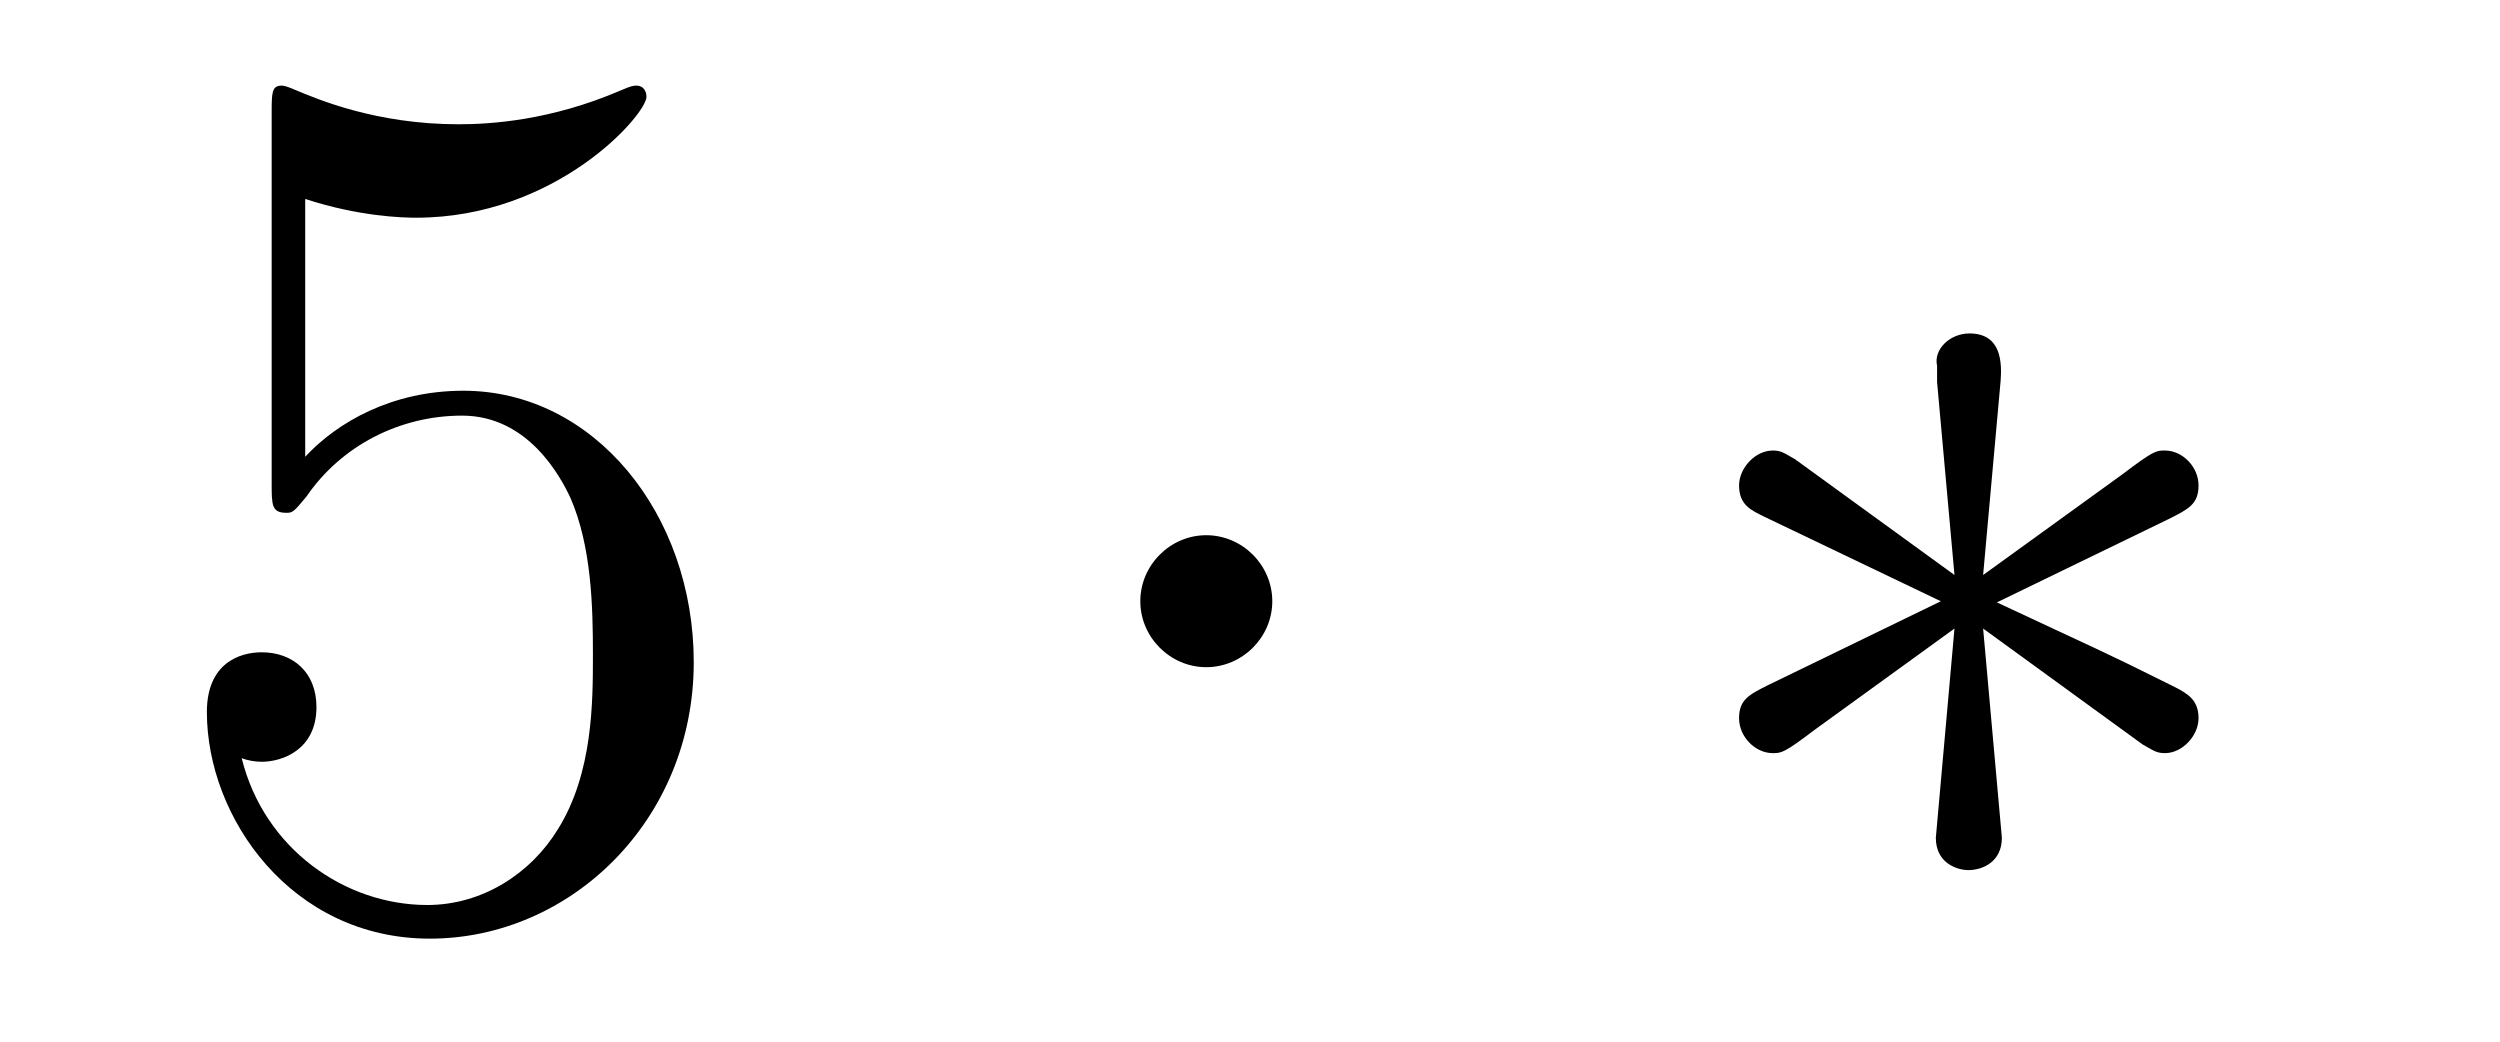 <?xml version='1.0'?>
<!-- This file was generated by dvisvgm 1.14.1 -->
<svg height='10pt' version='1.1' viewBox='0 -10 24 10' width='24pt' xmlns='http://www.w3.org/2000/svg' xmlns:xlink='http://www.w3.org/1999/xlink'>
<g id='page1'>
<g transform='matrix(1 0 0 1 -127 653)'>
<path d='M129.93 -661.09C130.444 -660.922 130.863 -660.91 130.994 -660.91C132.345 -660.91 133.206 -661.902 133.206 -662.07C133.206 -662.118 133.182 -662.178 133.11 -662.178C133.086 -662.178 133.062 -662.178 132.954 -662.13C132.285 -661.843 131.711 -661.807 131.401 -661.807C130.612 -661.807 130.05 -662.046 129.822 -662.142C129.739 -662.178 129.715 -662.178 129.703 -662.178C129.608 -662.178 129.608 -662.106 129.608 -661.914V-658.364C129.608 -658.149 129.608 -658.077 129.751 -658.077C129.811 -658.077 129.822 -658.089 129.942 -658.233C130.277 -658.723 130.839 -659.01 131.436 -659.01C132.07 -659.01 132.381 -658.424 132.476 -658.221C132.68 -657.754 132.692 -657.169 132.692 -656.714C132.692 -656.26 132.692 -655.579 132.357 -655.041C132.094 -654.611 131.628 -654.312 131.102 -654.312C130.313 -654.312 129.536 -654.85 129.32 -655.722C129.38 -655.698 129.452 -655.687 129.512 -655.687C129.715 -655.687 130.038 -655.806 130.038 -656.212C130.038 -656.547 129.811 -656.738 129.512 -656.738C129.297 -656.738 128.986 -656.631 128.986 -656.165C128.986 -655.148 129.799 -653.989 131.126 -653.989C132.476 -653.989 133.66 -655.125 133.66 -656.643C133.66 -658.065 132.703 -659.249 131.448 -659.249C130.767 -659.249 130.241 -658.95 129.93 -658.615V-661.09Z' fill-rule='evenodd'/>
<path d='M139.214 -657.228C139.214 -657.575 138.927 -657.862 138.58 -657.862C138.234 -657.862 137.947 -657.575 137.947 -657.228C137.947 -656.882 138.234 -656.595 138.58 -656.595C138.927 -656.595 139.214 -656.882 139.214 -657.228Z' fill-rule='evenodd'/>
<path d='M146.206 -659.344C146.218 -659.512 146.218 -659.799 145.907 -659.799C145.716 -659.799 145.56 -659.643 145.596 -659.488V-659.332L145.763 -657.48L144.233 -658.591C144.126 -658.651 144.102 -658.675 144.018 -658.675C143.851 -658.675 143.695 -658.507 143.695 -658.34C143.695 -658.149 143.815 -658.101 143.934 -658.041L145.632 -657.228L143.982 -656.427C143.791 -656.332 143.695 -656.284 143.695 -656.105C143.695 -655.926 143.851 -655.77 144.018 -655.77C144.102 -655.77 144.126 -655.77 144.425 -655.997L145.763 -656.966L145.584 -654.957C145.584 -654.706 145.799 -654.647 145.895 -654.647C146.038 -654.647 146.218 -654.73 146.218 -654.957L146.038 -656.966L147.568 -655.854C147.676 -655.794 147.7 -655.77 147.784 -655.77C147.951 -655.77 148.106 -655.938 148.106 -656.105C148.106 -656.284 147.999 -656.344 147.855 -656.416C147.138 -656.774 147.114 -656.774 146.17 -657.217L147.819 -658.017C148.011 -658.113 148.106 -658.161 148.106 -658.34S147.951 -658.675 147.784 -658.675C147.7 -658.675 147.676 -658.675 147.377 -658.448L146.038 -657.48L146.206 -659.344Z' fill-rule='evenodd'/>
</g>
</g>
</svg>
